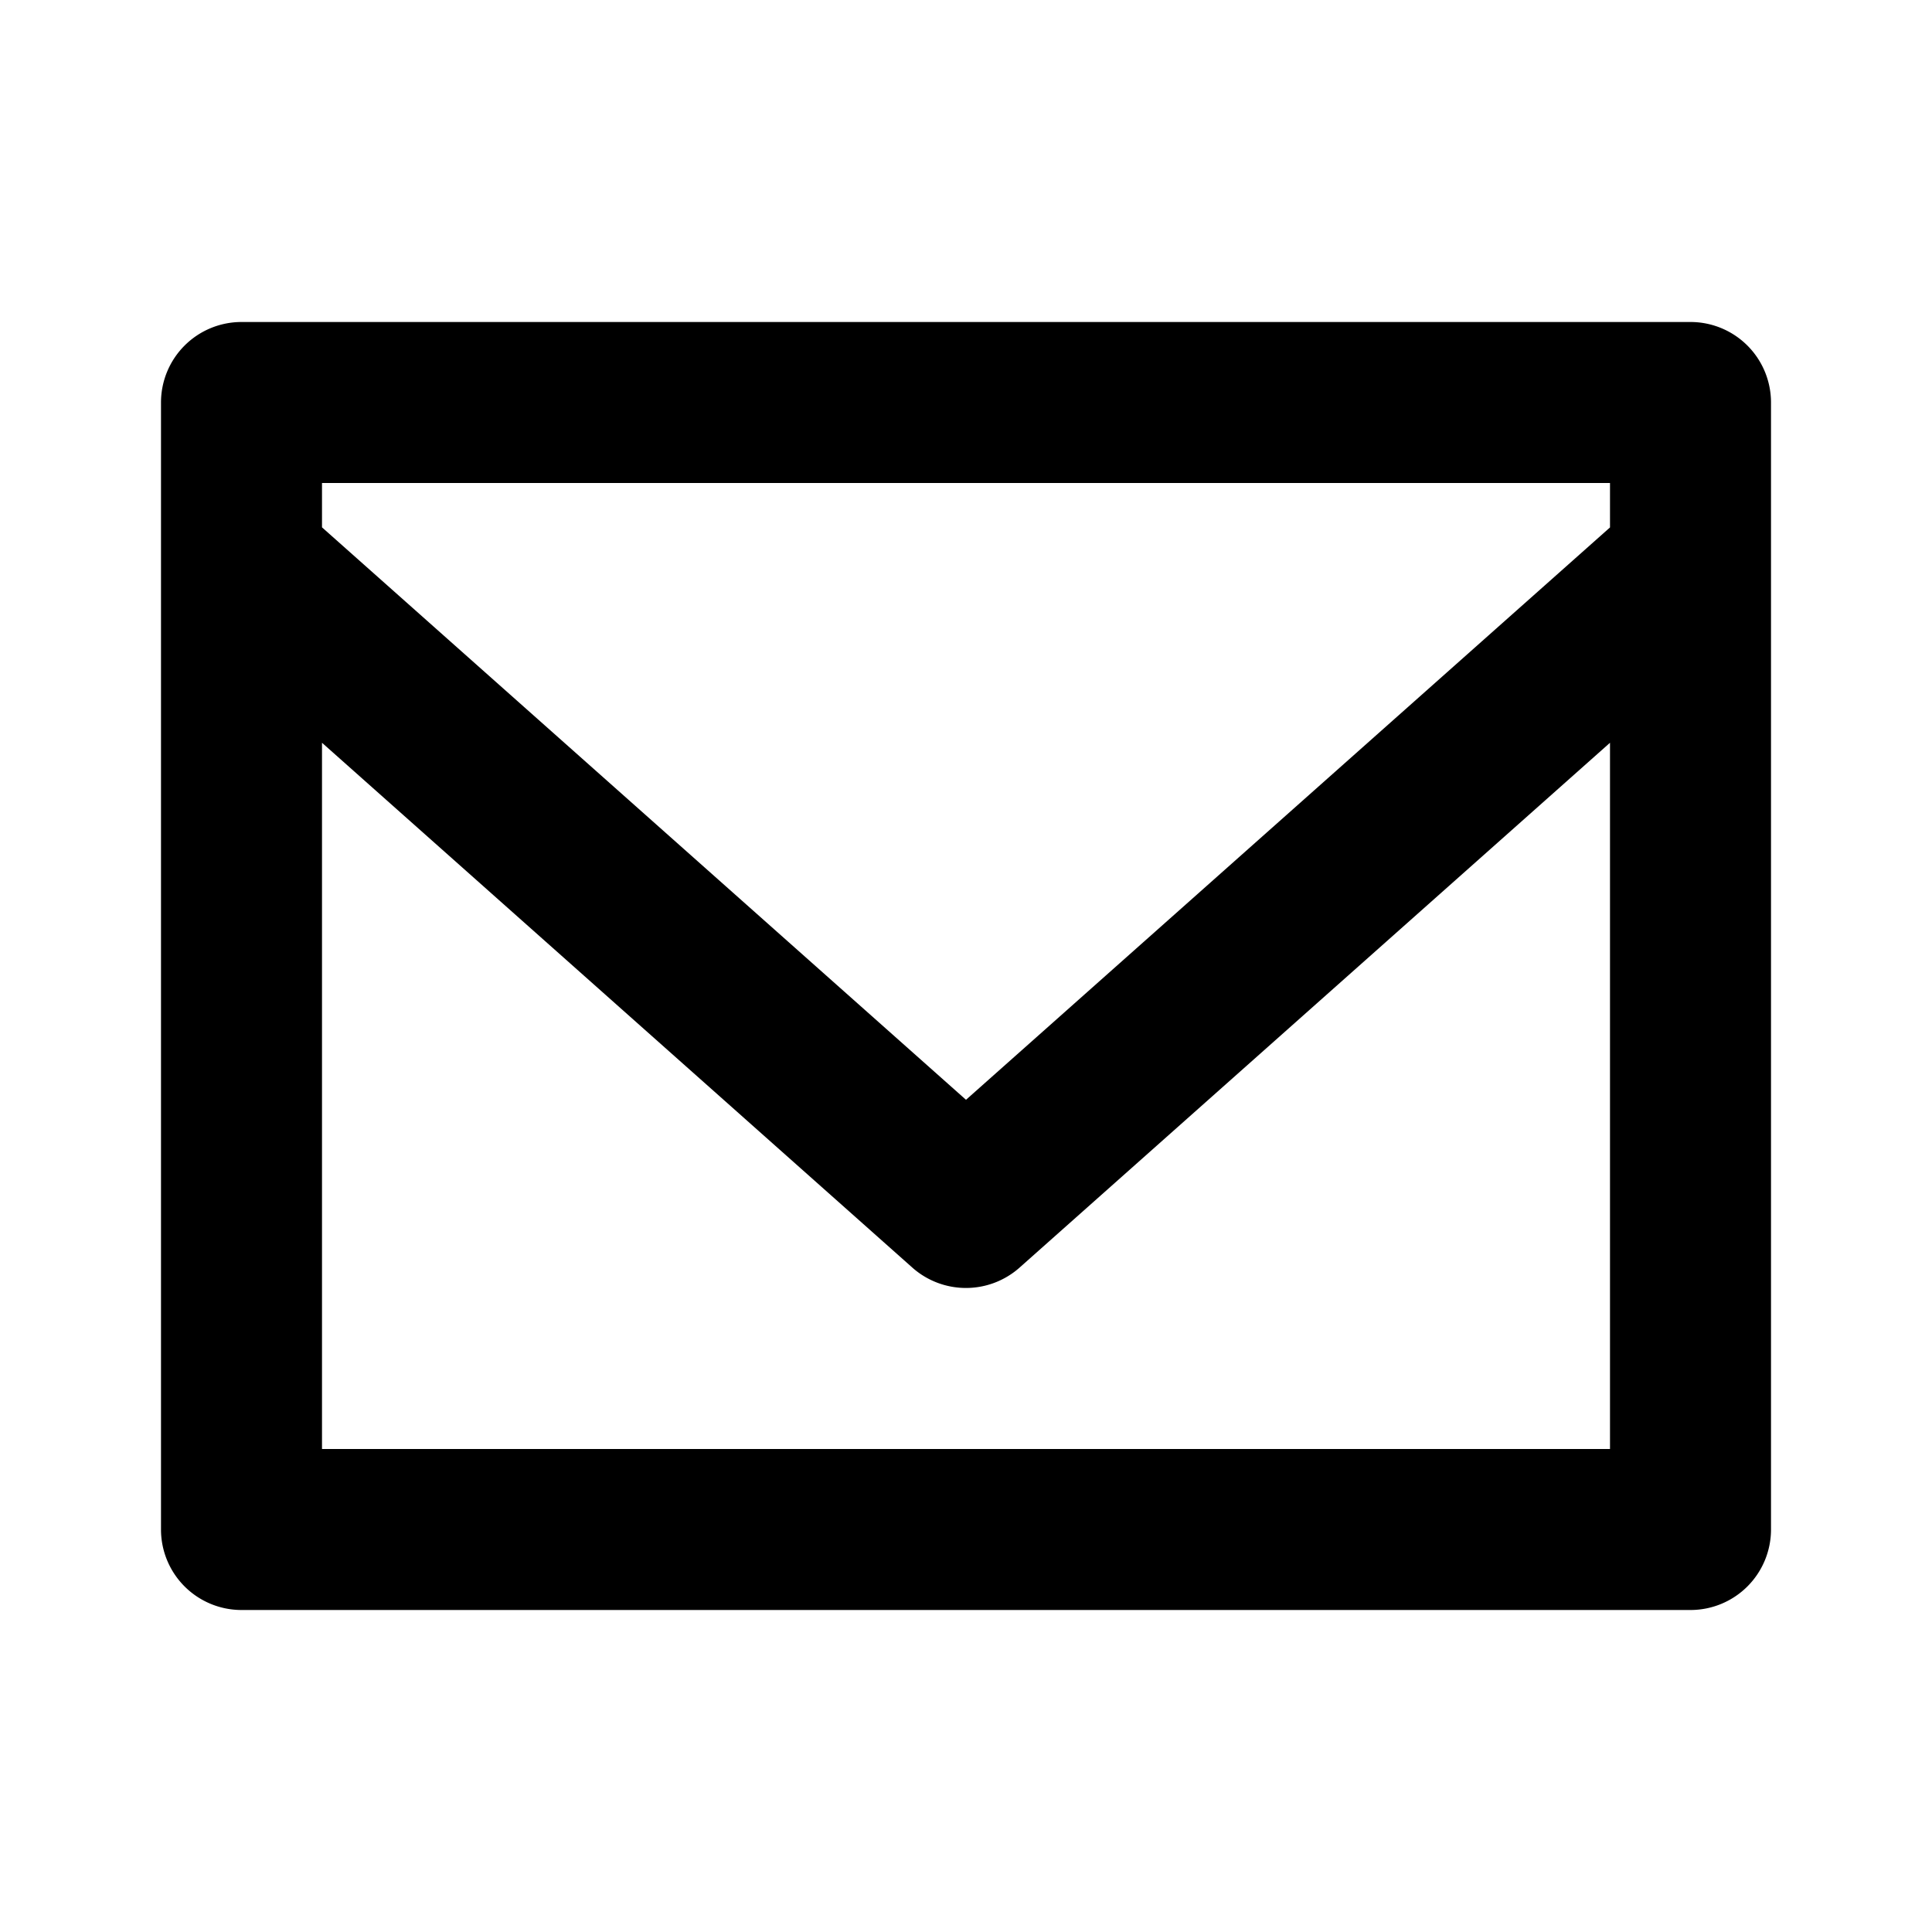 <svg xmlns="http://www.w3.org/2000/svg" width="24" height="24" viewBox="0 0 24 24"><path d="M21 4H3a1 1 0 0 0-1 1v14a1 1 0 0 0 1 1h18a1 1 0 0 0 1-1V5a1 1 0 0 0-1-1zm-1 14H4V9.227l7.335 6.521a1.003 1.003 0 0 0 1.33-.001L20 9.227V18zm0-11.448l-8 7.11-8-7.111V6h16v.552z"/></svg>